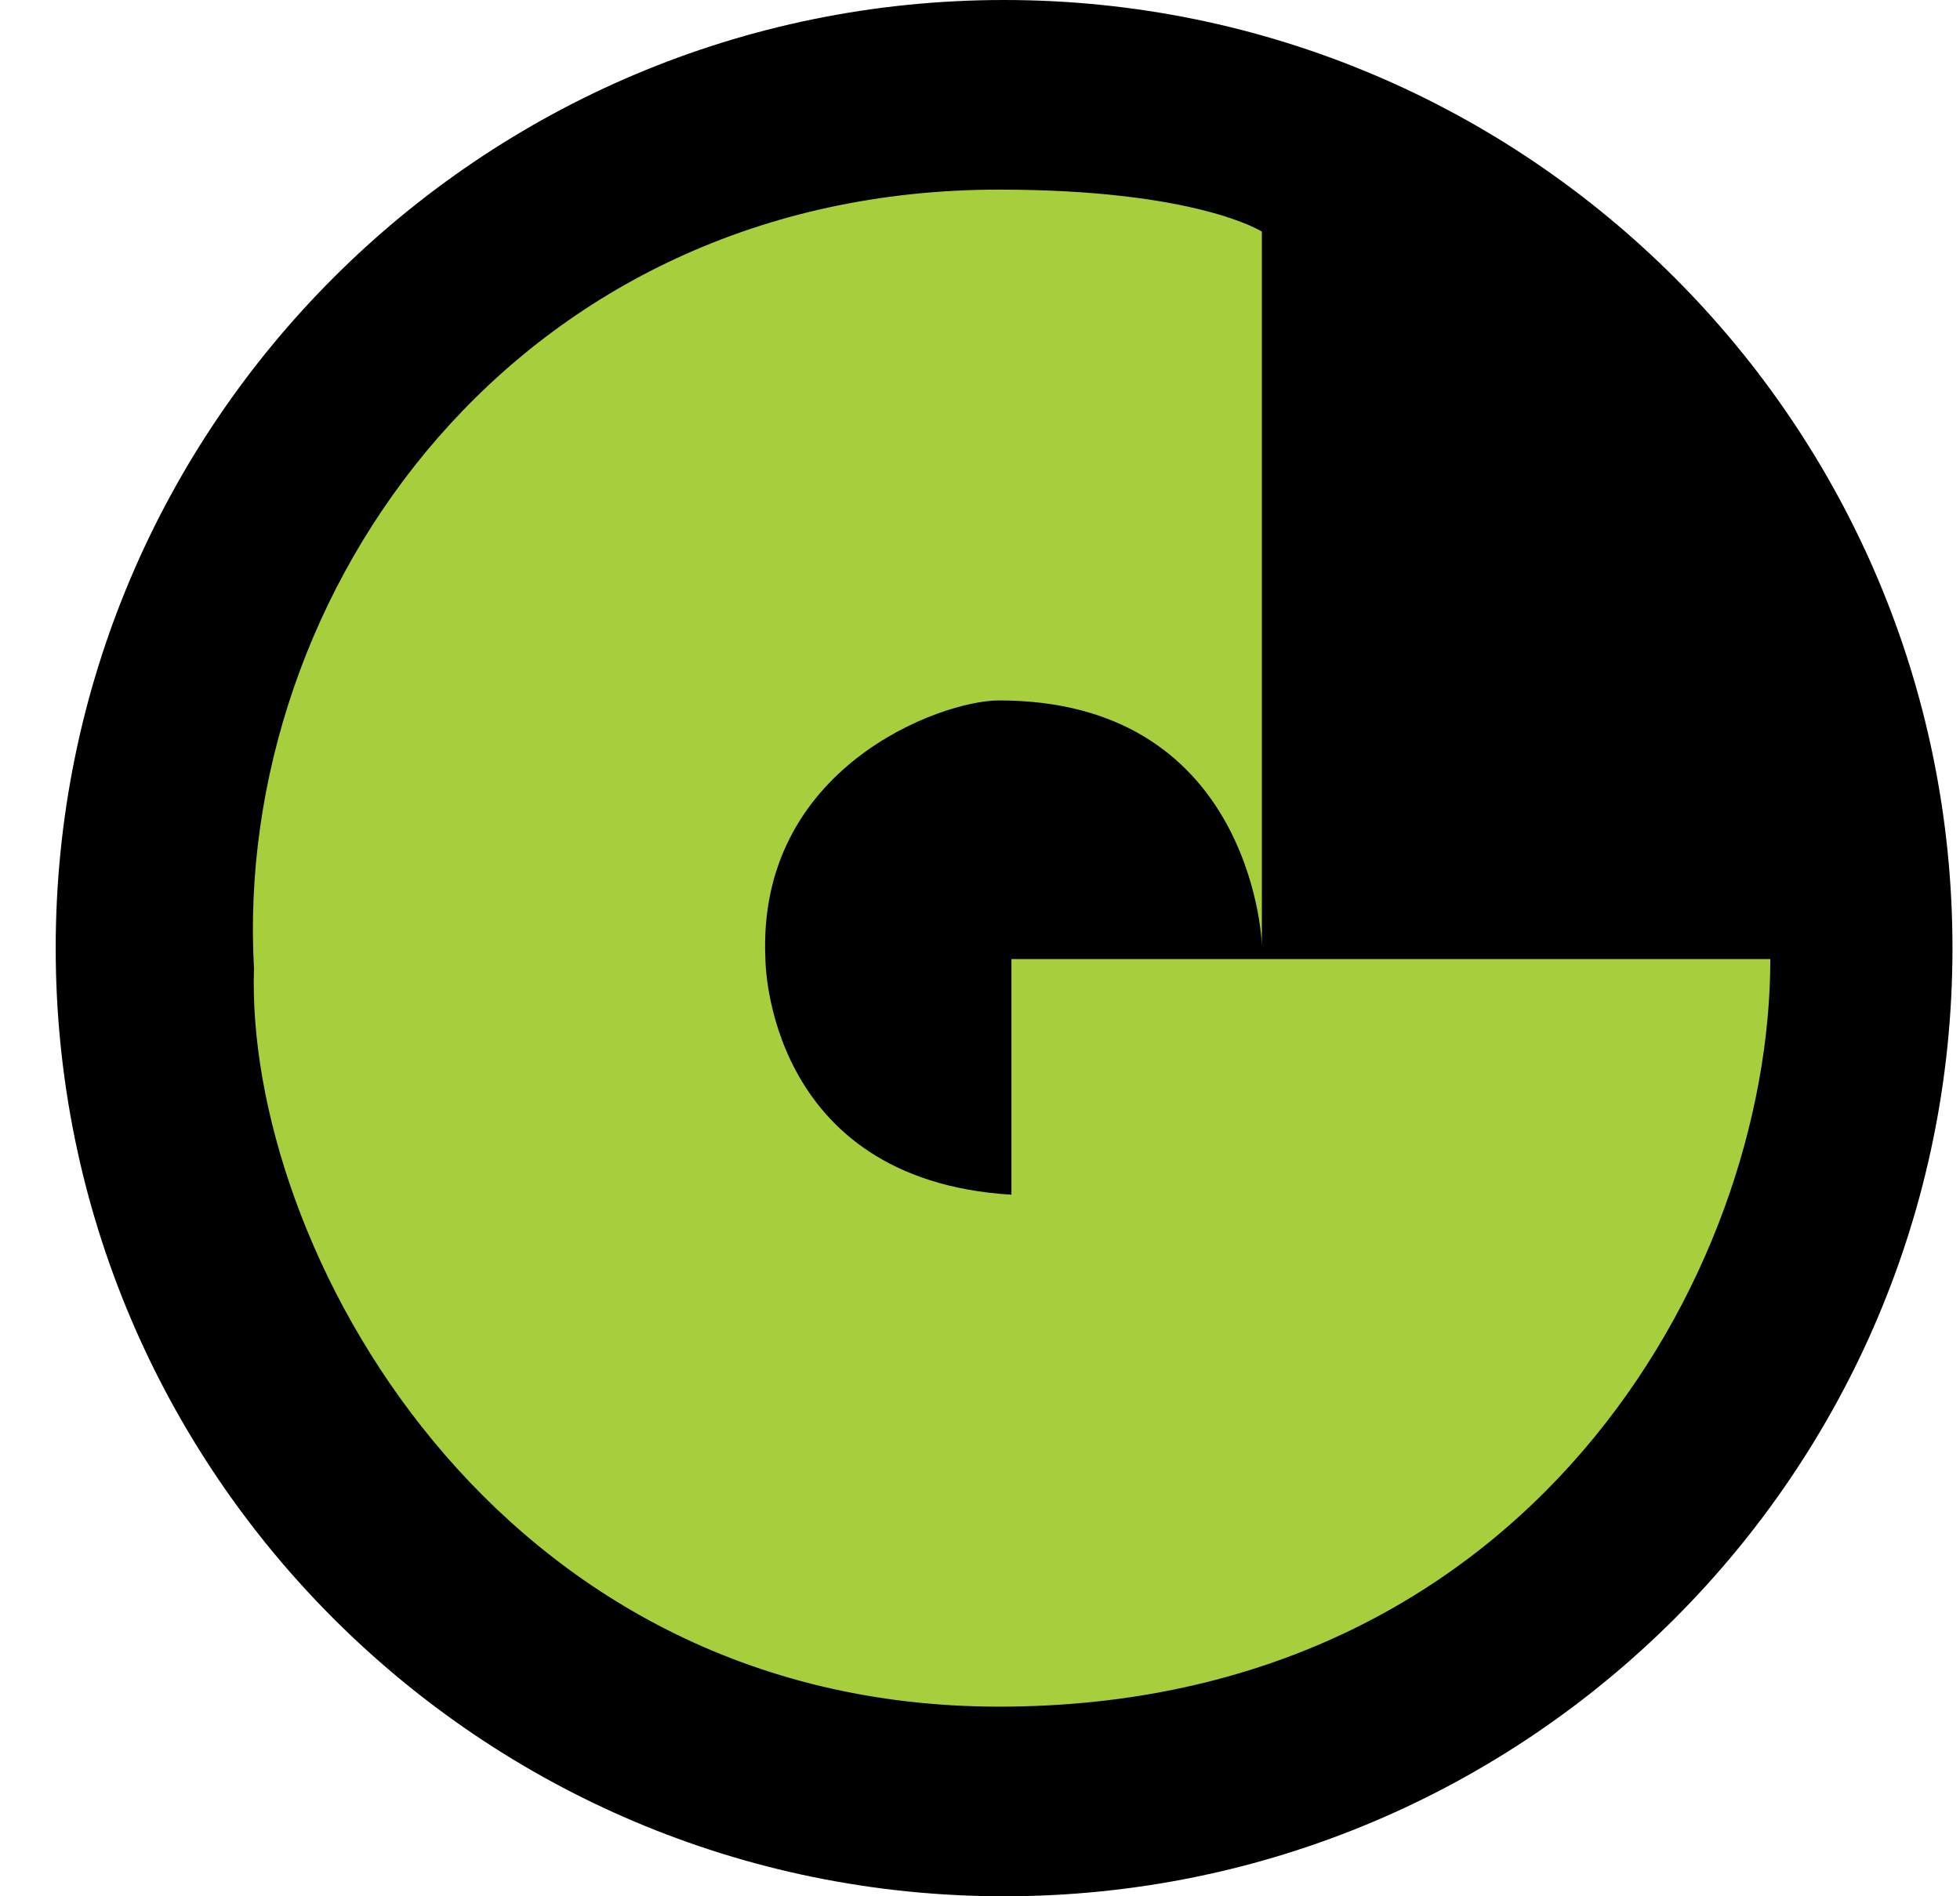 <svg width="31" height="30" viewBox="0 0 31 30" fill="none" xmlns="http://www.w3.org/2000/svg">
<path d="M0.881 15C0.881 6.716 7.597 0 15.881 0V0C24.165 0 30.881 6.716 30.881 15V15C30.881 23.284 24.165 30 15.881 30V30C7.597 30 0.881 23.284 0.881 15V15Z" fill="black"/>
<path d="M15.997 15.173V18.901C12.106 18.664 12.106 15.173 12.106 15.173C11.964 12.147 14.876 11.081 15.801 11.081C19.721 11.081 19.958 14.754 19.958 14.967V3.664C19.958 3.664 18.932 3 15.801 3C8.186 3 3.685 9.351 4.017 15.323C3.875 19.683 7.789 27 15.801 27C24.157 27 28 20.157 28 15.173H15.997Z" fill="#A7CE3D"/>
</svg>
